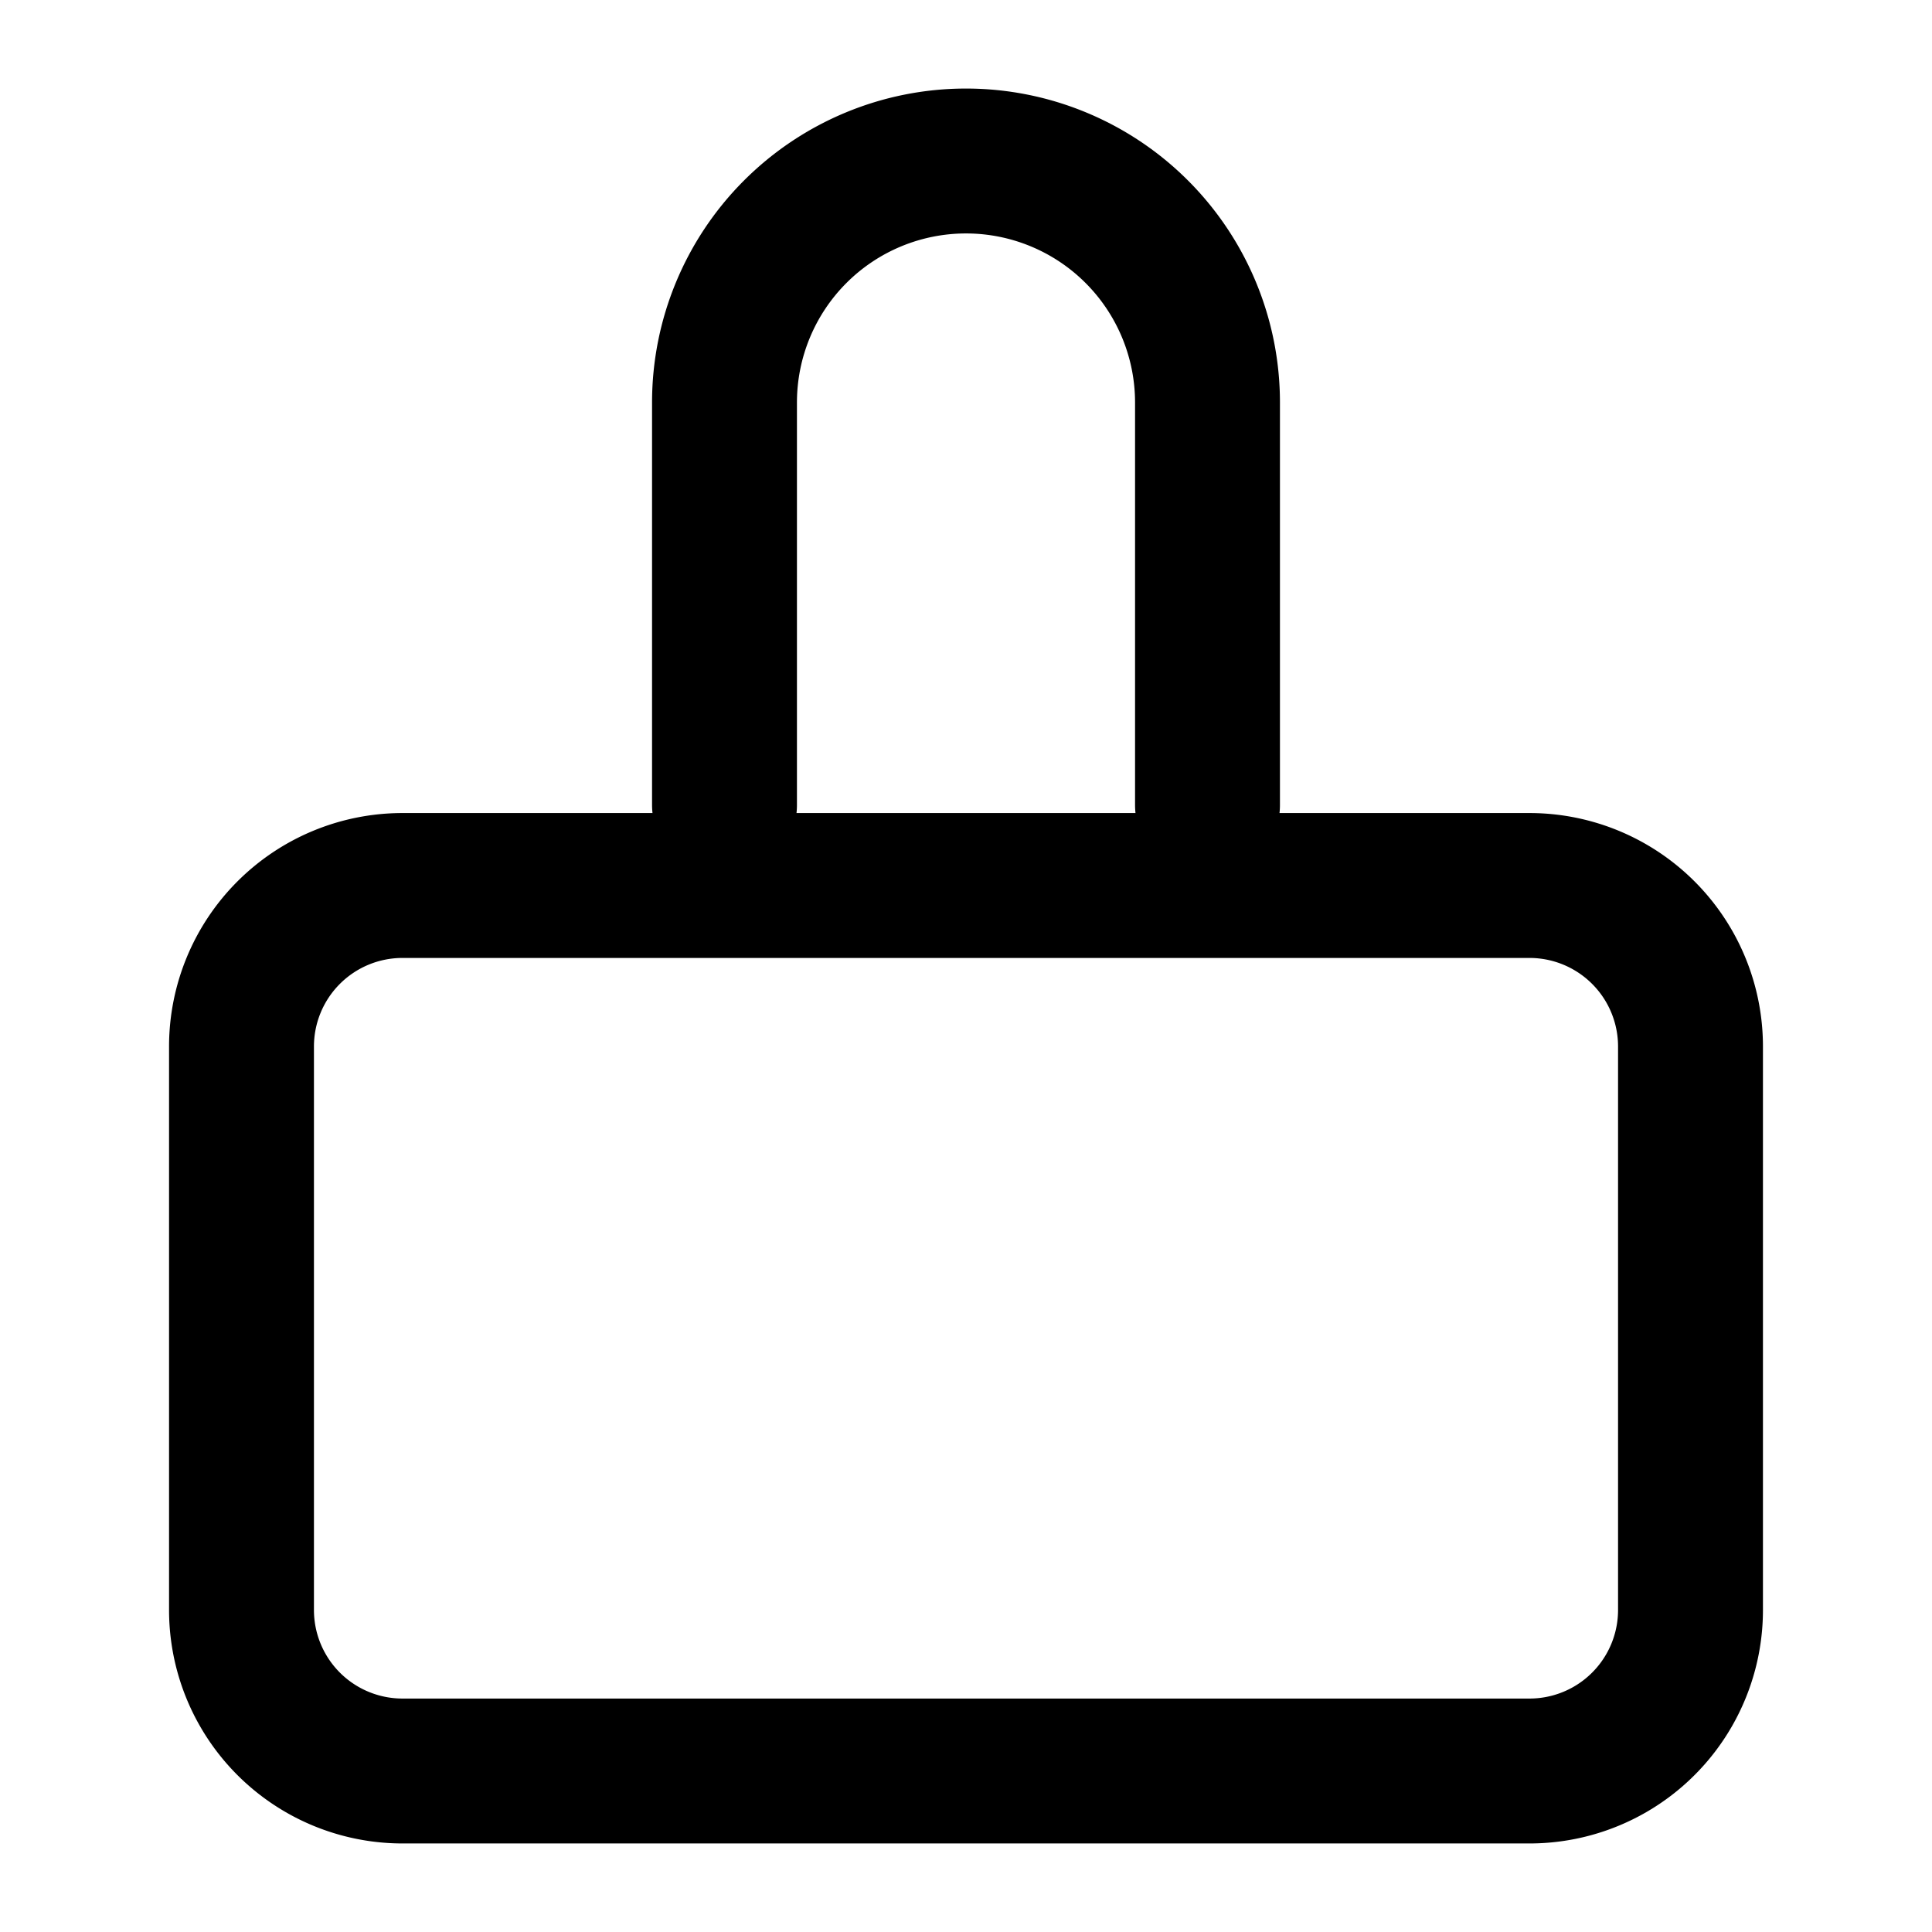 <svg xmlns="http://www.w3.org/2000/svg" width="24" height="24" fill="none" stroke="currentColor" stroke-linecap="round" stroke-linejoin="round" stroke-width="1.8" data-attribution="cc0-icons" viewBox="0 0 24 24">
  <path d="M19 11H5a2 2 0 0 0-2 2v7a2 2 0 0 0 2 2h14a2 2 0 0 0 2-2v-7a2 2 0 0 0-2-2Zm-4-1V5a3 3 0 0 0-6 0v5"/>
</svg>
